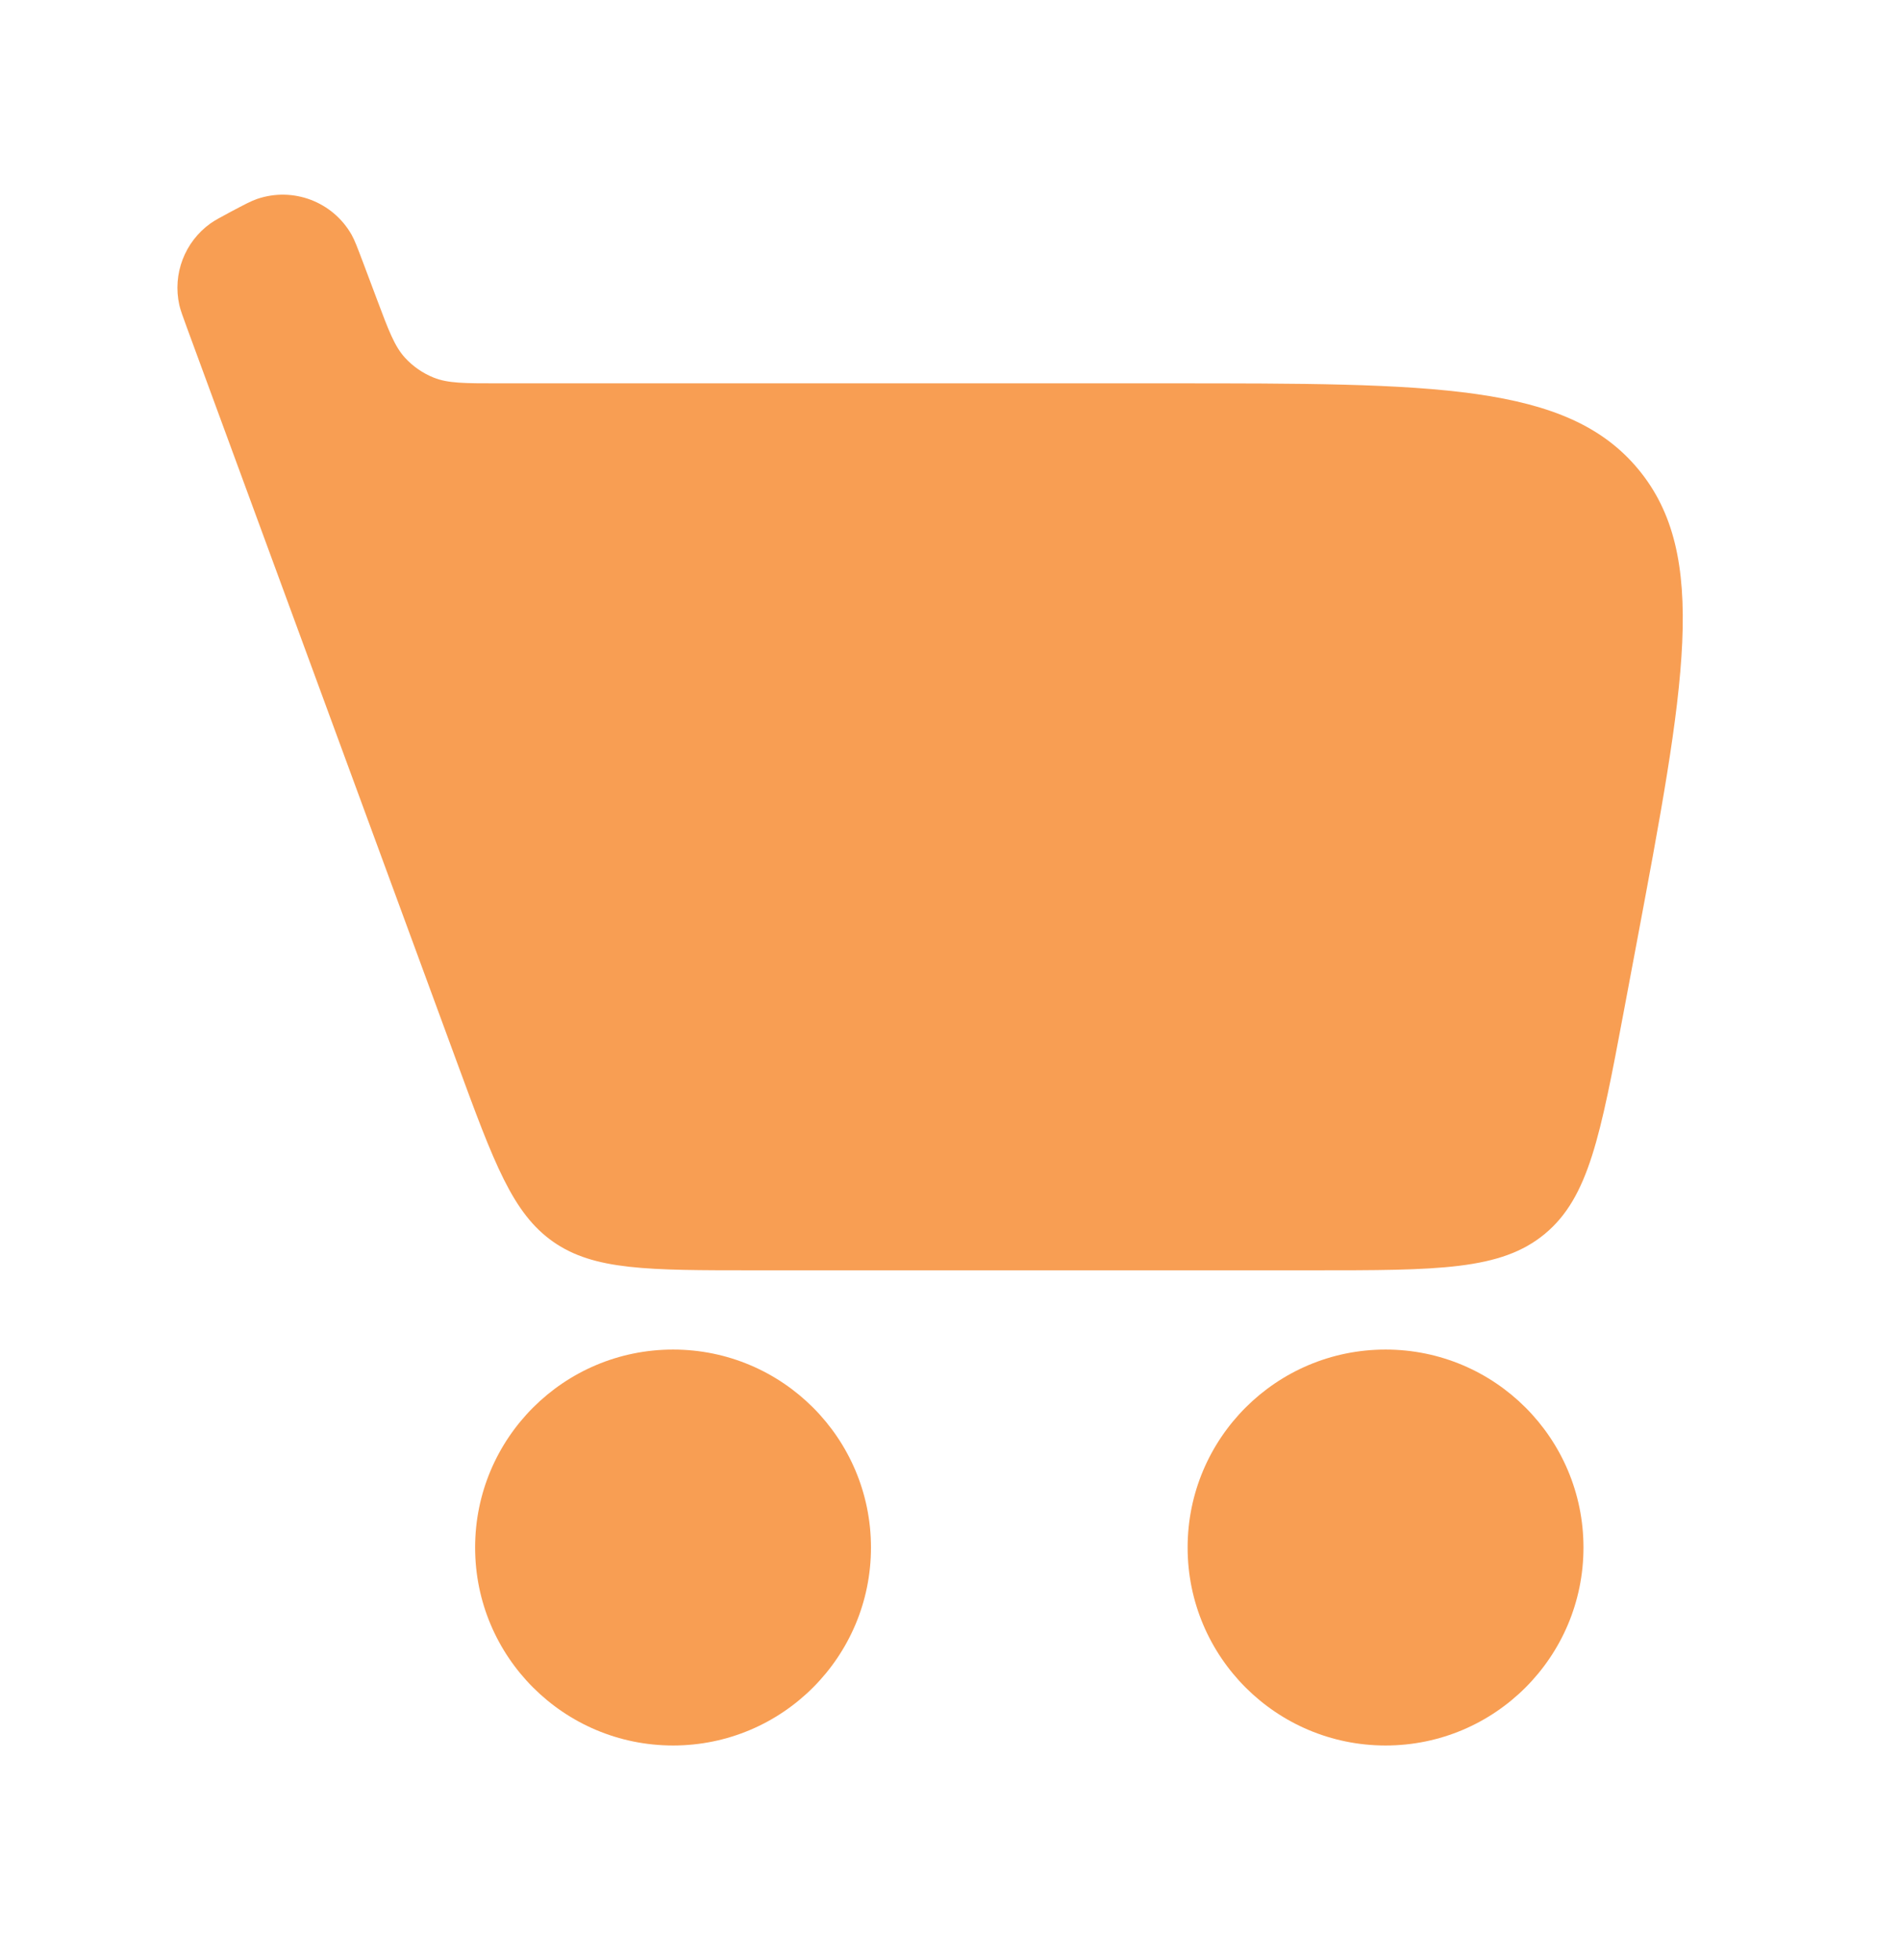 <svg width="32" height="33" viewBox="0 0 32 33" fill="none" xmlns="http://www.w3.org/2000/svg">
<path d="M27.346 17.039L27.554 15.932C28.379 11.542 28.792 9.346 27.592 7.9C26.393 6.454 24.159 6.454 19.692 6.454H8.388C7.825 6.454 7.544 6.454 7.303 6.357C7.12 6.283 6.955 6.169 6.821 6.023C6.646 5.832 6.547 5.569 6.349 5.042L6.11 4.406C6.018 4.164 5.973 4.043 5.921 3.951C5.603 3.394 4.935 3.142 4.329 3.35C4.229 3.384 4.115 3.445 3.886 3.566C3.707 3.662 3.617 3.71 3.544 3.762C3.11 4.073 2.904 4.613 3.02 5.135C3.04 5.222 3.075 5.317 3.145 5.508L7.7 17.895C8.321 19.584 8.632 20.428 9.319 20.908C10.007 21.387 10.907 21.387 12.706 21.387H22.104C24.221 21.387 25.279 21.387 26.019 20.773C26.759 20.159 26.955 19.119 27.346 17.039Z" fill="#F89E53"/>
<path d="M14.669 26.054C14.669 27.895 13.177 29.387 11.336 29.387C9.495 29.387 8.002 27.895 8.002 26.054C8.002 24.213 9.495 22.721 11.336 22.721C13.177 22.721 14.669 24.213 14.669 26.054Z" fill="#F89E53"/>
<path d="M26.669 26.054C26.669 27.895 25.177 29.387 23.336 29.387C21.495 29.387 20.002 27.895 20.002 26.054C20.002 24.213 21.495 22.721 23.336 22.721C25.177 22.721 26.669 24.213 26.669 26.054Z" fill="#F89E53"/>
</svg>
